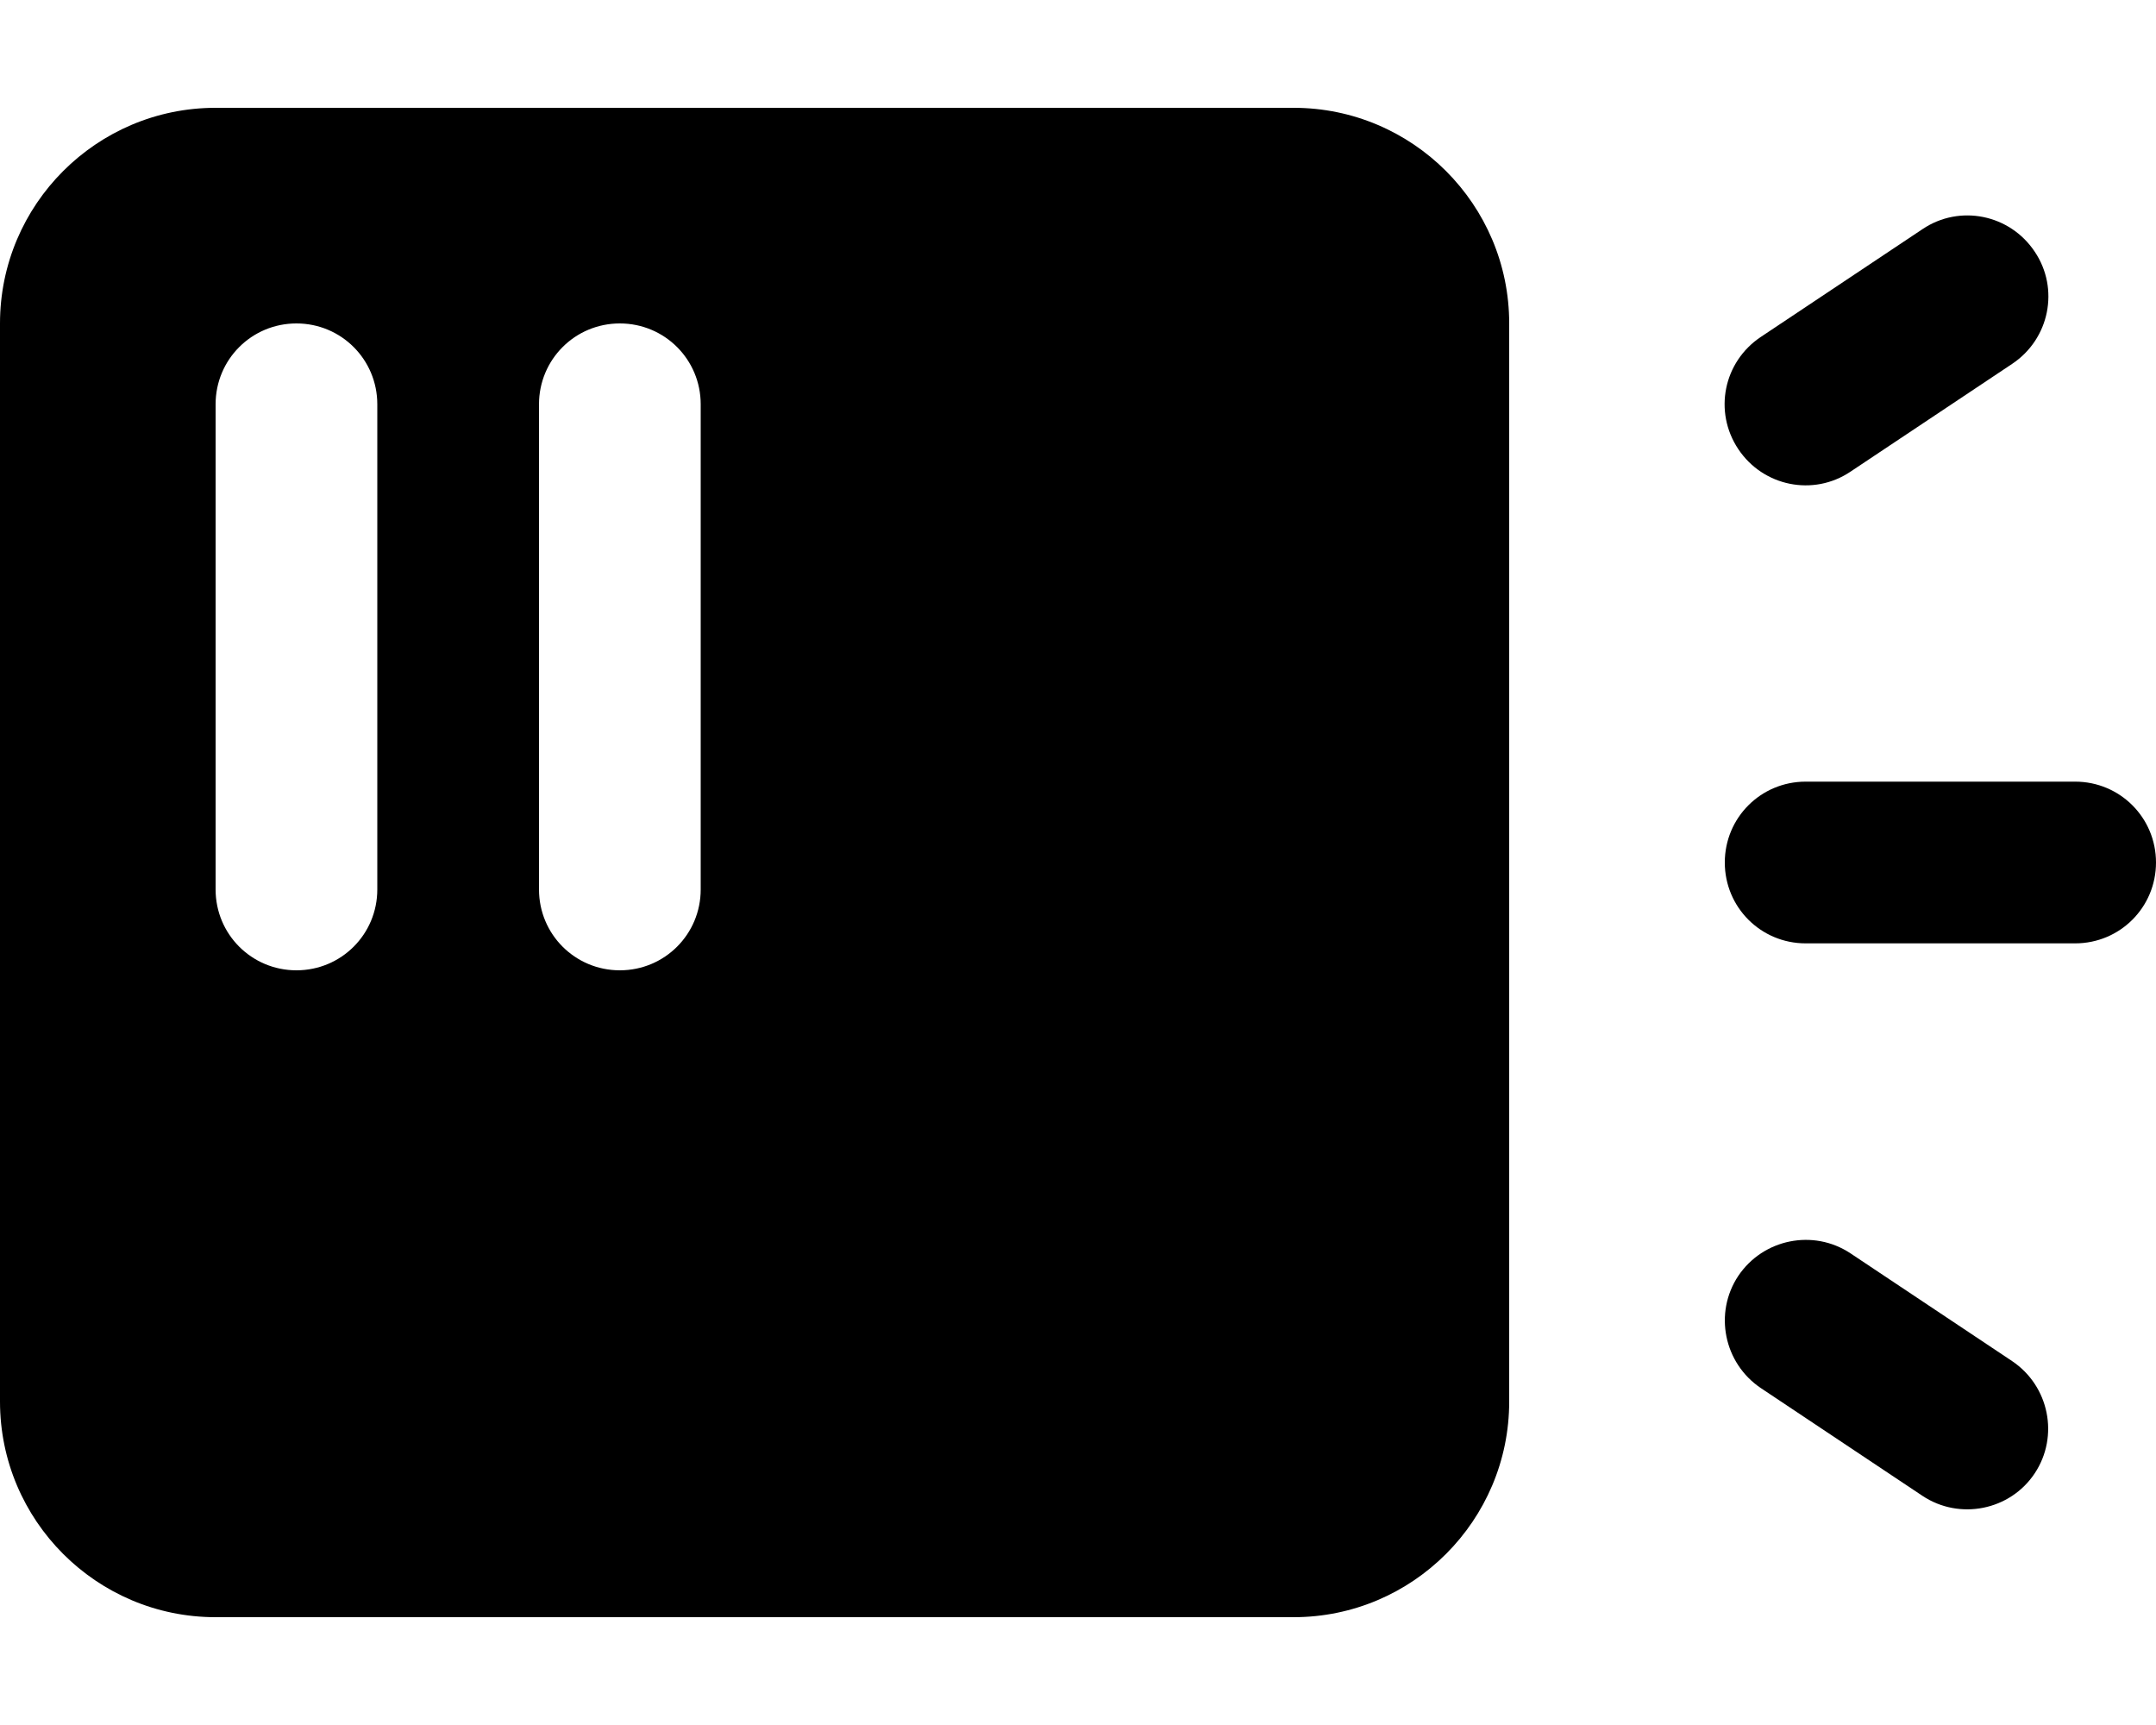 <svg xmlns="http://www.w3.org/2000/svg" viewBox="0 0 640 512"><!--! Font Awesome Pro 6.5.1 by @fontawesome - https://fontawesome.com License - https://fontawesome.com/license (Commercial License) Copyright 2023 Fonticons, Inc. --><defs><style>.fa-secondary{opacity:.4}</style></defs><path class="fa-secondary" d=""/><path class="fa-primary" d="M604 74.7c7.4 11 4.4 25.9-6.7 33.3l-48 32c-11 7.4-25.9 4.4-33.3-6.7s-4.4-25.9 6.7-33.3l48-32c11-7.4 25.9-4.4 33.3 6.7zM512 256c0-13.3 10.7-24 24-24h80c13.3 0 24 10.7 24 24s-10.7 24-24 24H536c-13.3 0-24-10.7-24-24zm4 122.7c7.4-11 22.3-14 33.3-6.7l48 32c11 7.4 14 22.3 6.7 33.3s-22.3 14-33.3 6.7l-48-32c-11-7.4-14-22.3-6.7-33.3zM64 32C28.7 32 0 60.7 0 96V416c0 35.3 28.7 64 64 64H384c35.3 0 64-28.7 64-64V96c0-35.3-28.7-64-64-64H64zm48 88V264c0 13.3-10.7 24-24 24s-24-10.7-24-24V120c0-13.3 10.7-24 24-24s24 10.7 24 24zm96 0V264c0 13.3-10.7 24-24 24s-24-10.7-24-24V120c0-13.3 10.7-24 24-24s24 10.7 24 24z"/></svg>